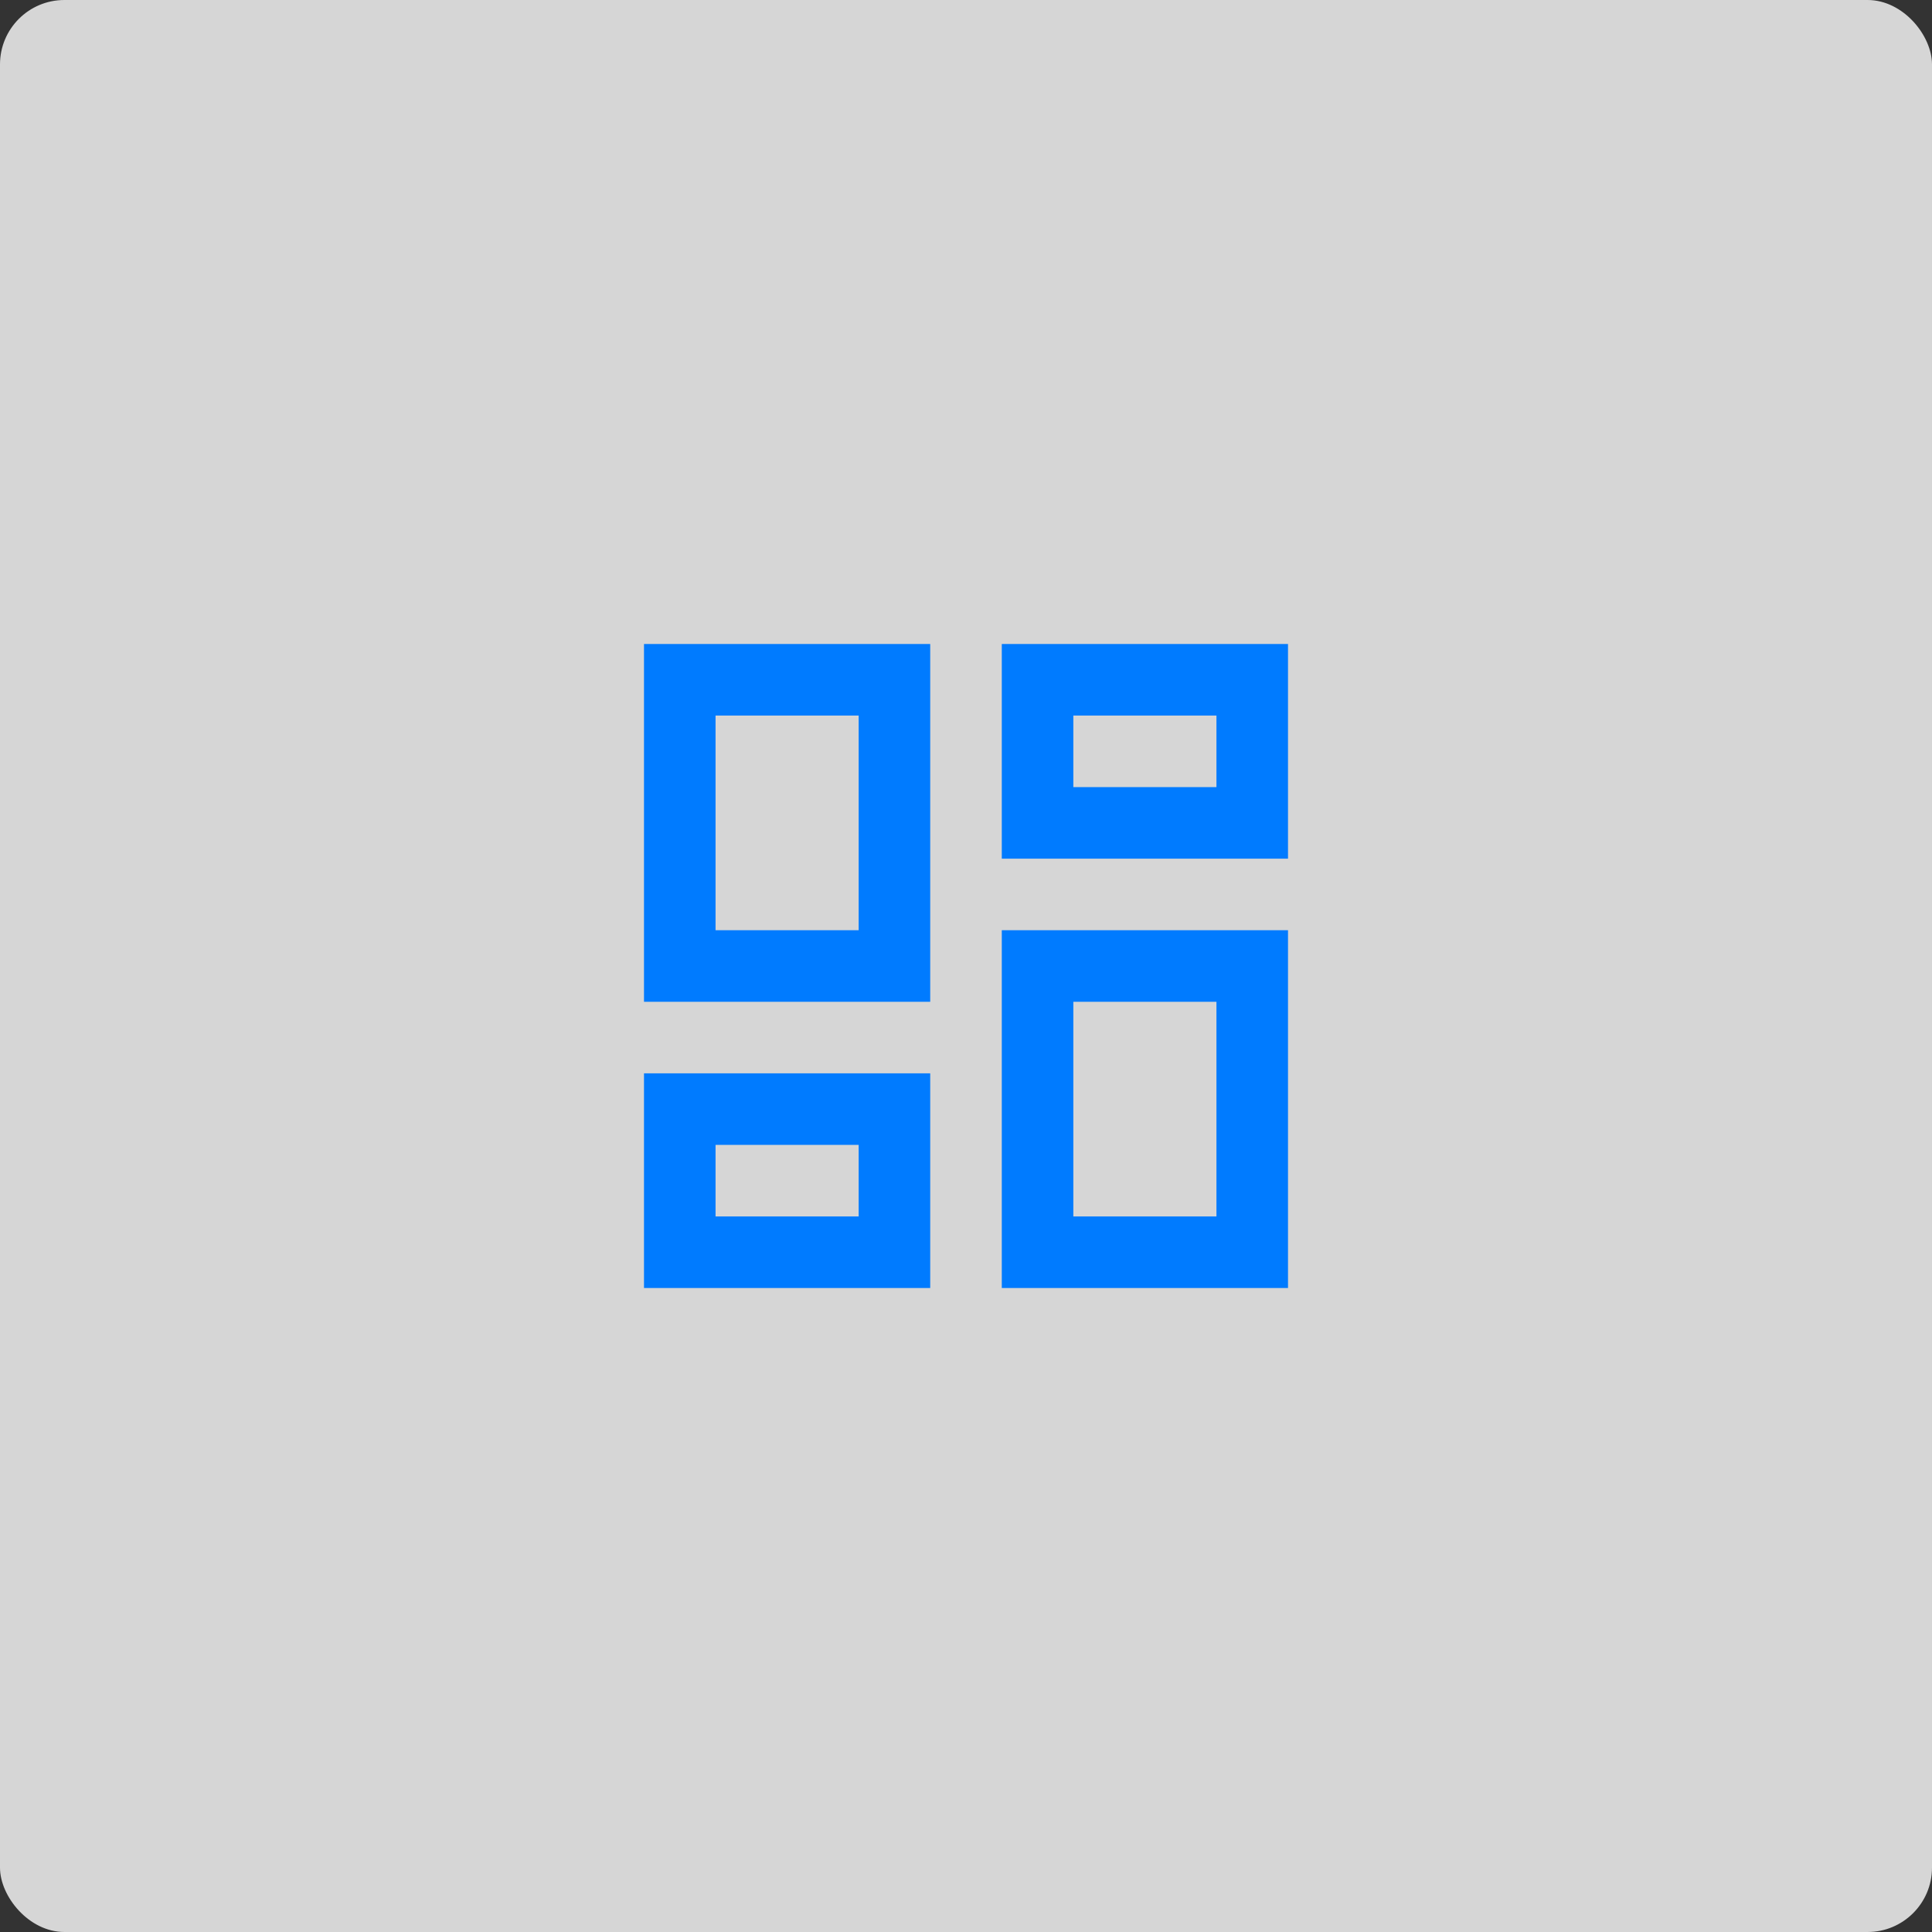 <svg width="90" height="90" viewBox="0 0 90 90" fill="none" xmlns="http://www.w3.org/2000/svg">
<rect x="0" y="0" width="90" height="90" fill="#333333" stroke="none"/>
<rect width="90" height="90" rx="3" fill="white" fill-opacity="0.8"/>
<g clip-path="url(#clip0_34_246)">
<path d="M46.667 60V43.333H60V60H46.667ZM30 46.667V30H43.333V46.667H30ZM40 43.333V33.333H33.333V43.333H40ZM30 60V50H43.333V60H30ZM33.333 56.667H40V53.333H33.333V56.667ZM50 56.667H56.667V46.667H50V56.667ZM46.667 30H60V40H46.667V30ZM50 33.333V36.667H56.667V33.333H50Z" fill="#007BFF"/>
</g>
<defs>
<clipPath id="clip0_34_246">
<rect width="40" height="40" fill="white" transform="translate(25 25)"/>
</clipPath>
</defs>
</svg>
